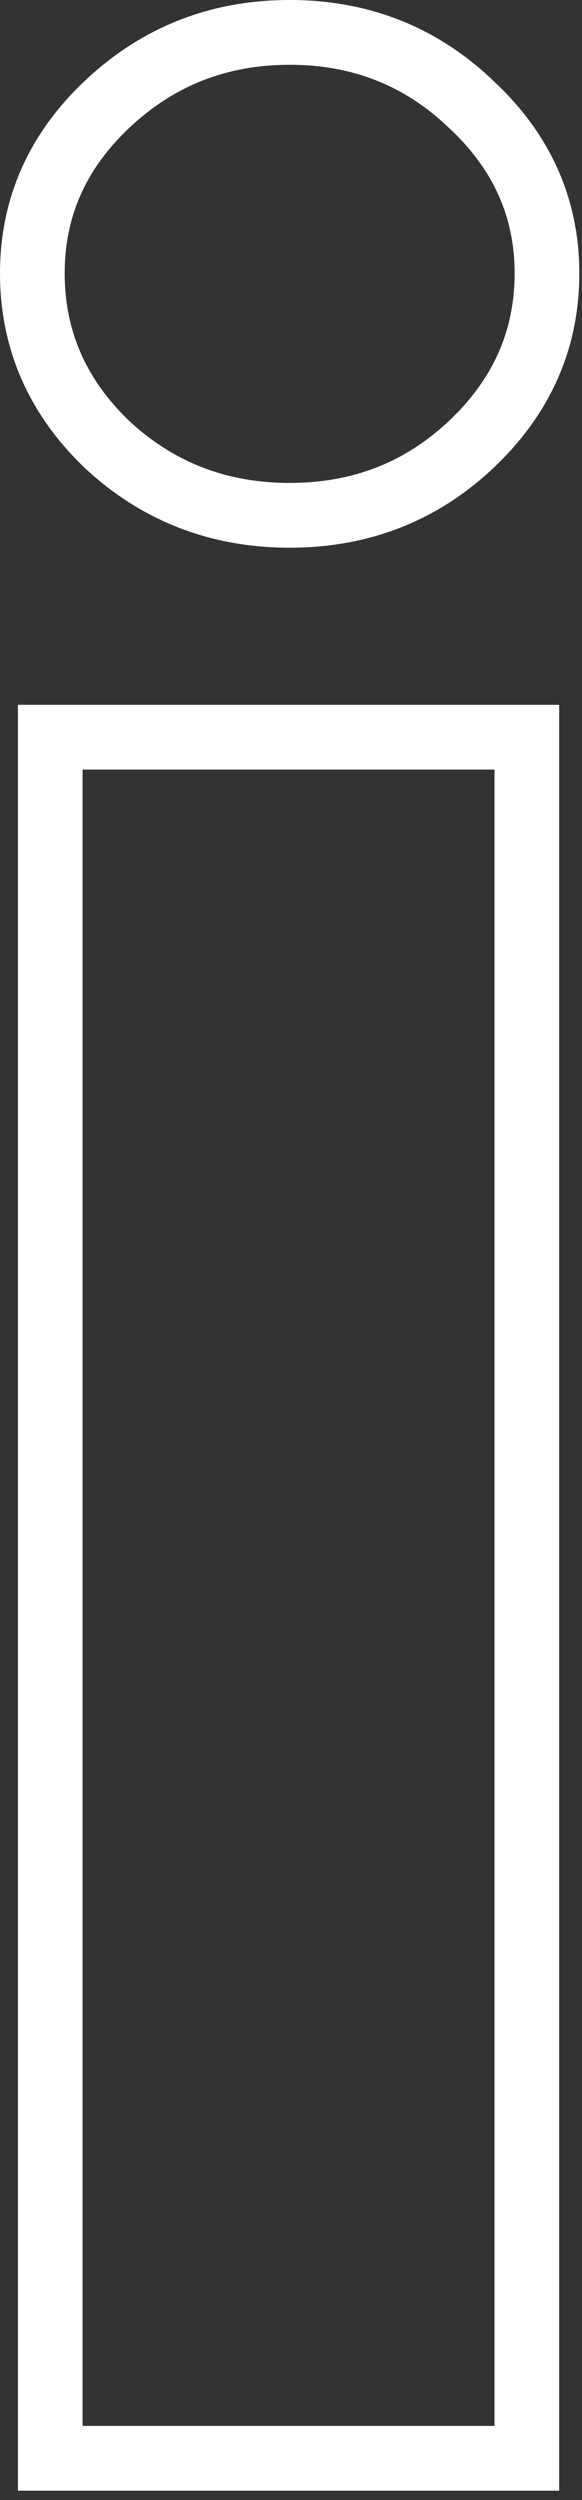 <svg width="45" height="193" viewBox="0 0 45 193" fill="none" xmlns="http://www.w3.org/2000/svg">
<rect x="0" y="0" width="45" height="193" fill="#333333" stroke="none"/>
<path d="M3.885 189.777H1.385V192.277H3.885V189.777ZM3.885 56.91V54.41H1.385V56.91H3.885ZM40.735 56.91H43.235V54.41H40.735V56.91ZM40.735 189.777V192.277H43.235V189.777H40.735ZM8.297 34.333L6.57 36.141L6.584 36.154L6.598 36.167L8.297 34.333ZM8.297 8.036L10.009 9.857L10.01 9.857L8.297 8.036ZM36.41 8.036L34.683 9.844L34.697 9.857L34.711 9.87L36.41 8.036ZM36.41 34.333L38.122 36.154L38.123 36.153L36.41 34.333ZM3.885 189.777H6.385V56.91H3.885H1.385V189.777H3.885ZM3.885 56.91V59.41H40.735V56.91V54.41H3.885V56.91ZM40.735 56.91H38.235V189.777H40.735H43.235V56.91H40.735ZM40.735 189.777V187.277H3.885V189.777V192.277H40.735V189.777ZM22.396 39.782V37.282C17.531 37.282 13.442 35.692 9.996 32.499L8.297 34.333L6.598 36.167C10.994 40.24 16.305 42.282 22.396 42.282V39.782ZM8.297 34.333L10.024 32.525C6.631 29.284 5.001 25.517 5.001 21.098H2.501H0.001C0.001 26.944 2.235 32 6.57 36.141L8.297 34.333ZM2.501 21.098H5.001C5.001 16.747 6.622 13.042 10.009 9.857L8.297 8.036L6.584 6.215C2.243 10.296 0.001 15.299 0.001 21.098H2.501ZM8.297 8.036L10.01 9.857C13.459 6.611 17.543 5 22.396 5V2.5V-1.97407e-05C16.294 -1.97407e-05 10.977 2.08 6.583 6.216L8.297 8.036ZM22.396 2.5V5C27.25 5 31.297 6.61 34.683 9.844L36.41 8.036L38.137 6.228C33.795 2.081 28.5 -1.97407e-05 22.396 -1.97407e-05V2.5ZM36.41 8.036L34.711 9.87C38.152 13.058 39.792 16.76 39.792 21.098H42.292H44.792C44.792 15.286 42.51 10.28 38.109 6.202L36.41 8.036ZM42.292 21.098H39.792C39.792 25.504 38.144 29.268 34.696 32.512L36.41 34.333L38.123 36.153C42.519 32.016 44.792 26.957 44.792 21.098H42.292ZM36.41 34.333L34.697 32.511C31.314 35.693 27.262 37.282 22.396 37.282V39.782V42.282C28.488 42.282 33.778 40.239 38.122 36.154L36.41 34.333Z" fill="white"/>
</svg>
